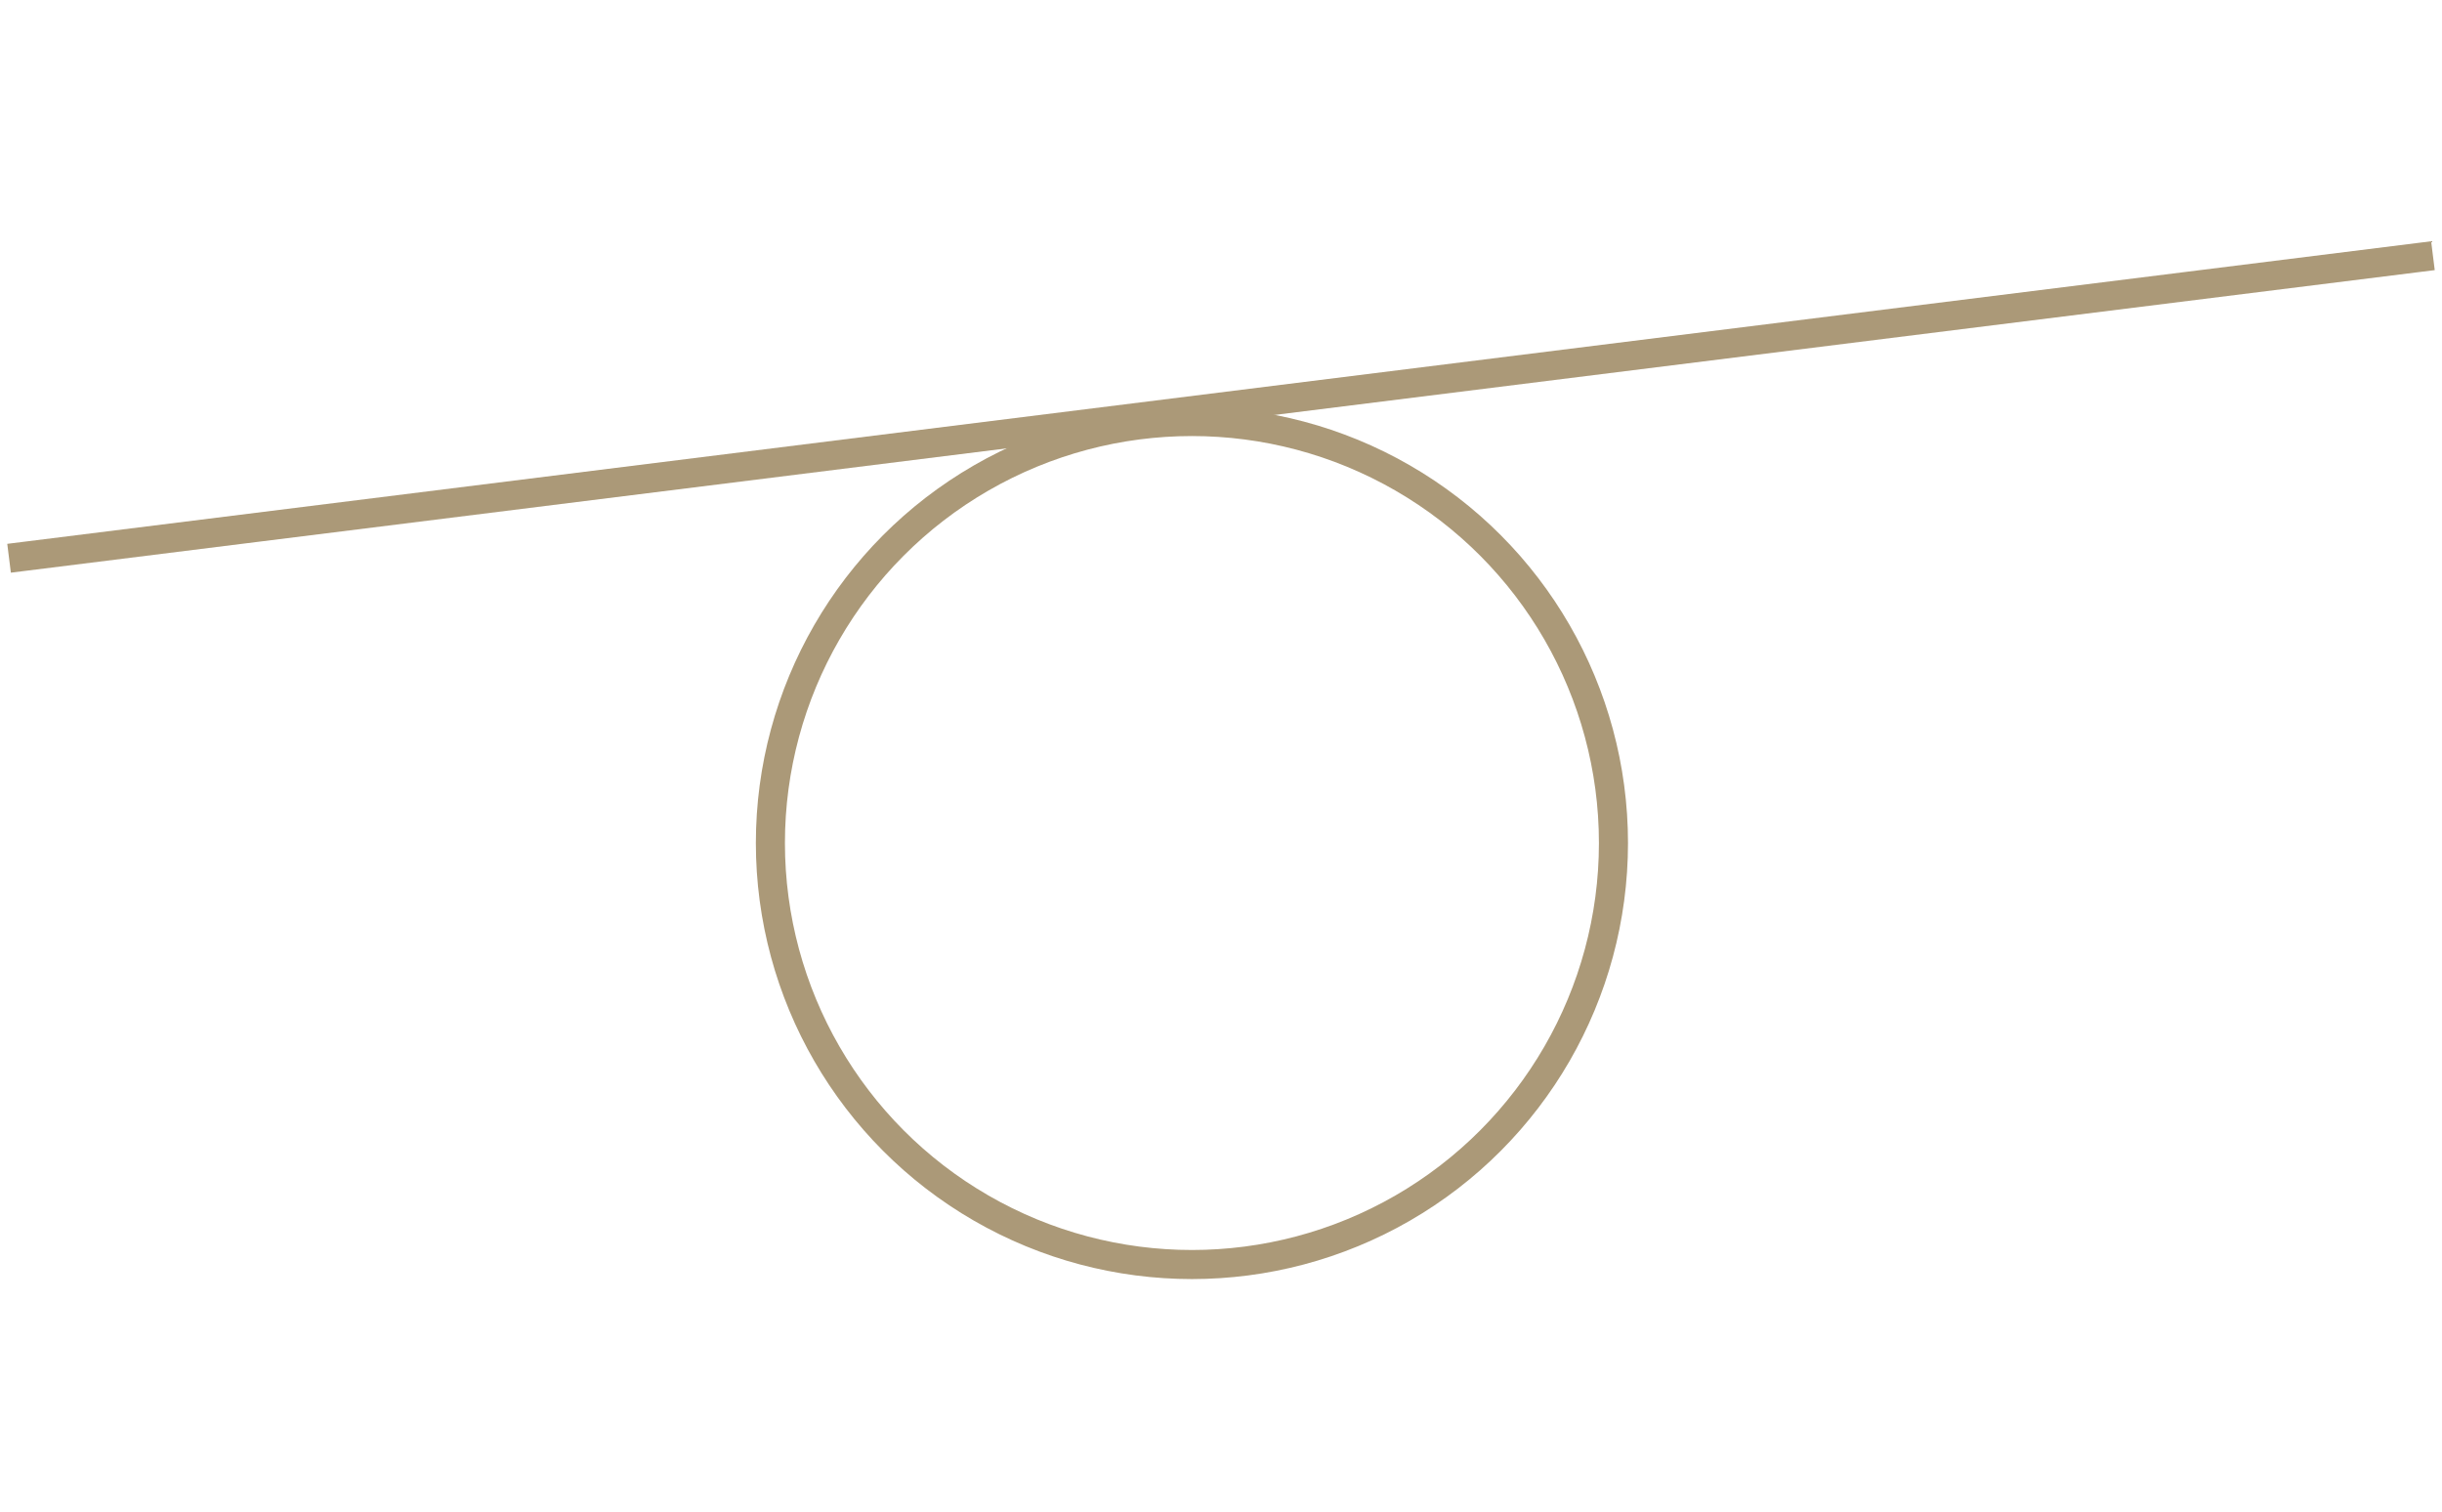 <?xml version="1.0" encoding="UTF-8"?>
<svg width="42px" height="26px" viewBox="0 0 42 26" version="1.1" xmlns="http://www.w3.org/2000/svg" xmlns:xlink="http://www.w3.org/1999/xlink">
    <title>Artboard Copy</title>
    <g id="Artboard-Copy" stroke="none" stroke-width="1" fill="none" fill-rule="evenodd">
        <g id="Group" transform="translate(0, 4)" stroke="#AB9978" stroke-width="0.5">
            <circle id="Oval" cx="20.5" cy="10.5" r="7.25"></circle>
            <line x1="0.404" y1="5.571" x2="41.596" y2="0.429" id="Line" stroke-linecap="square"></line>
        </g>
    </g>
</svg>
